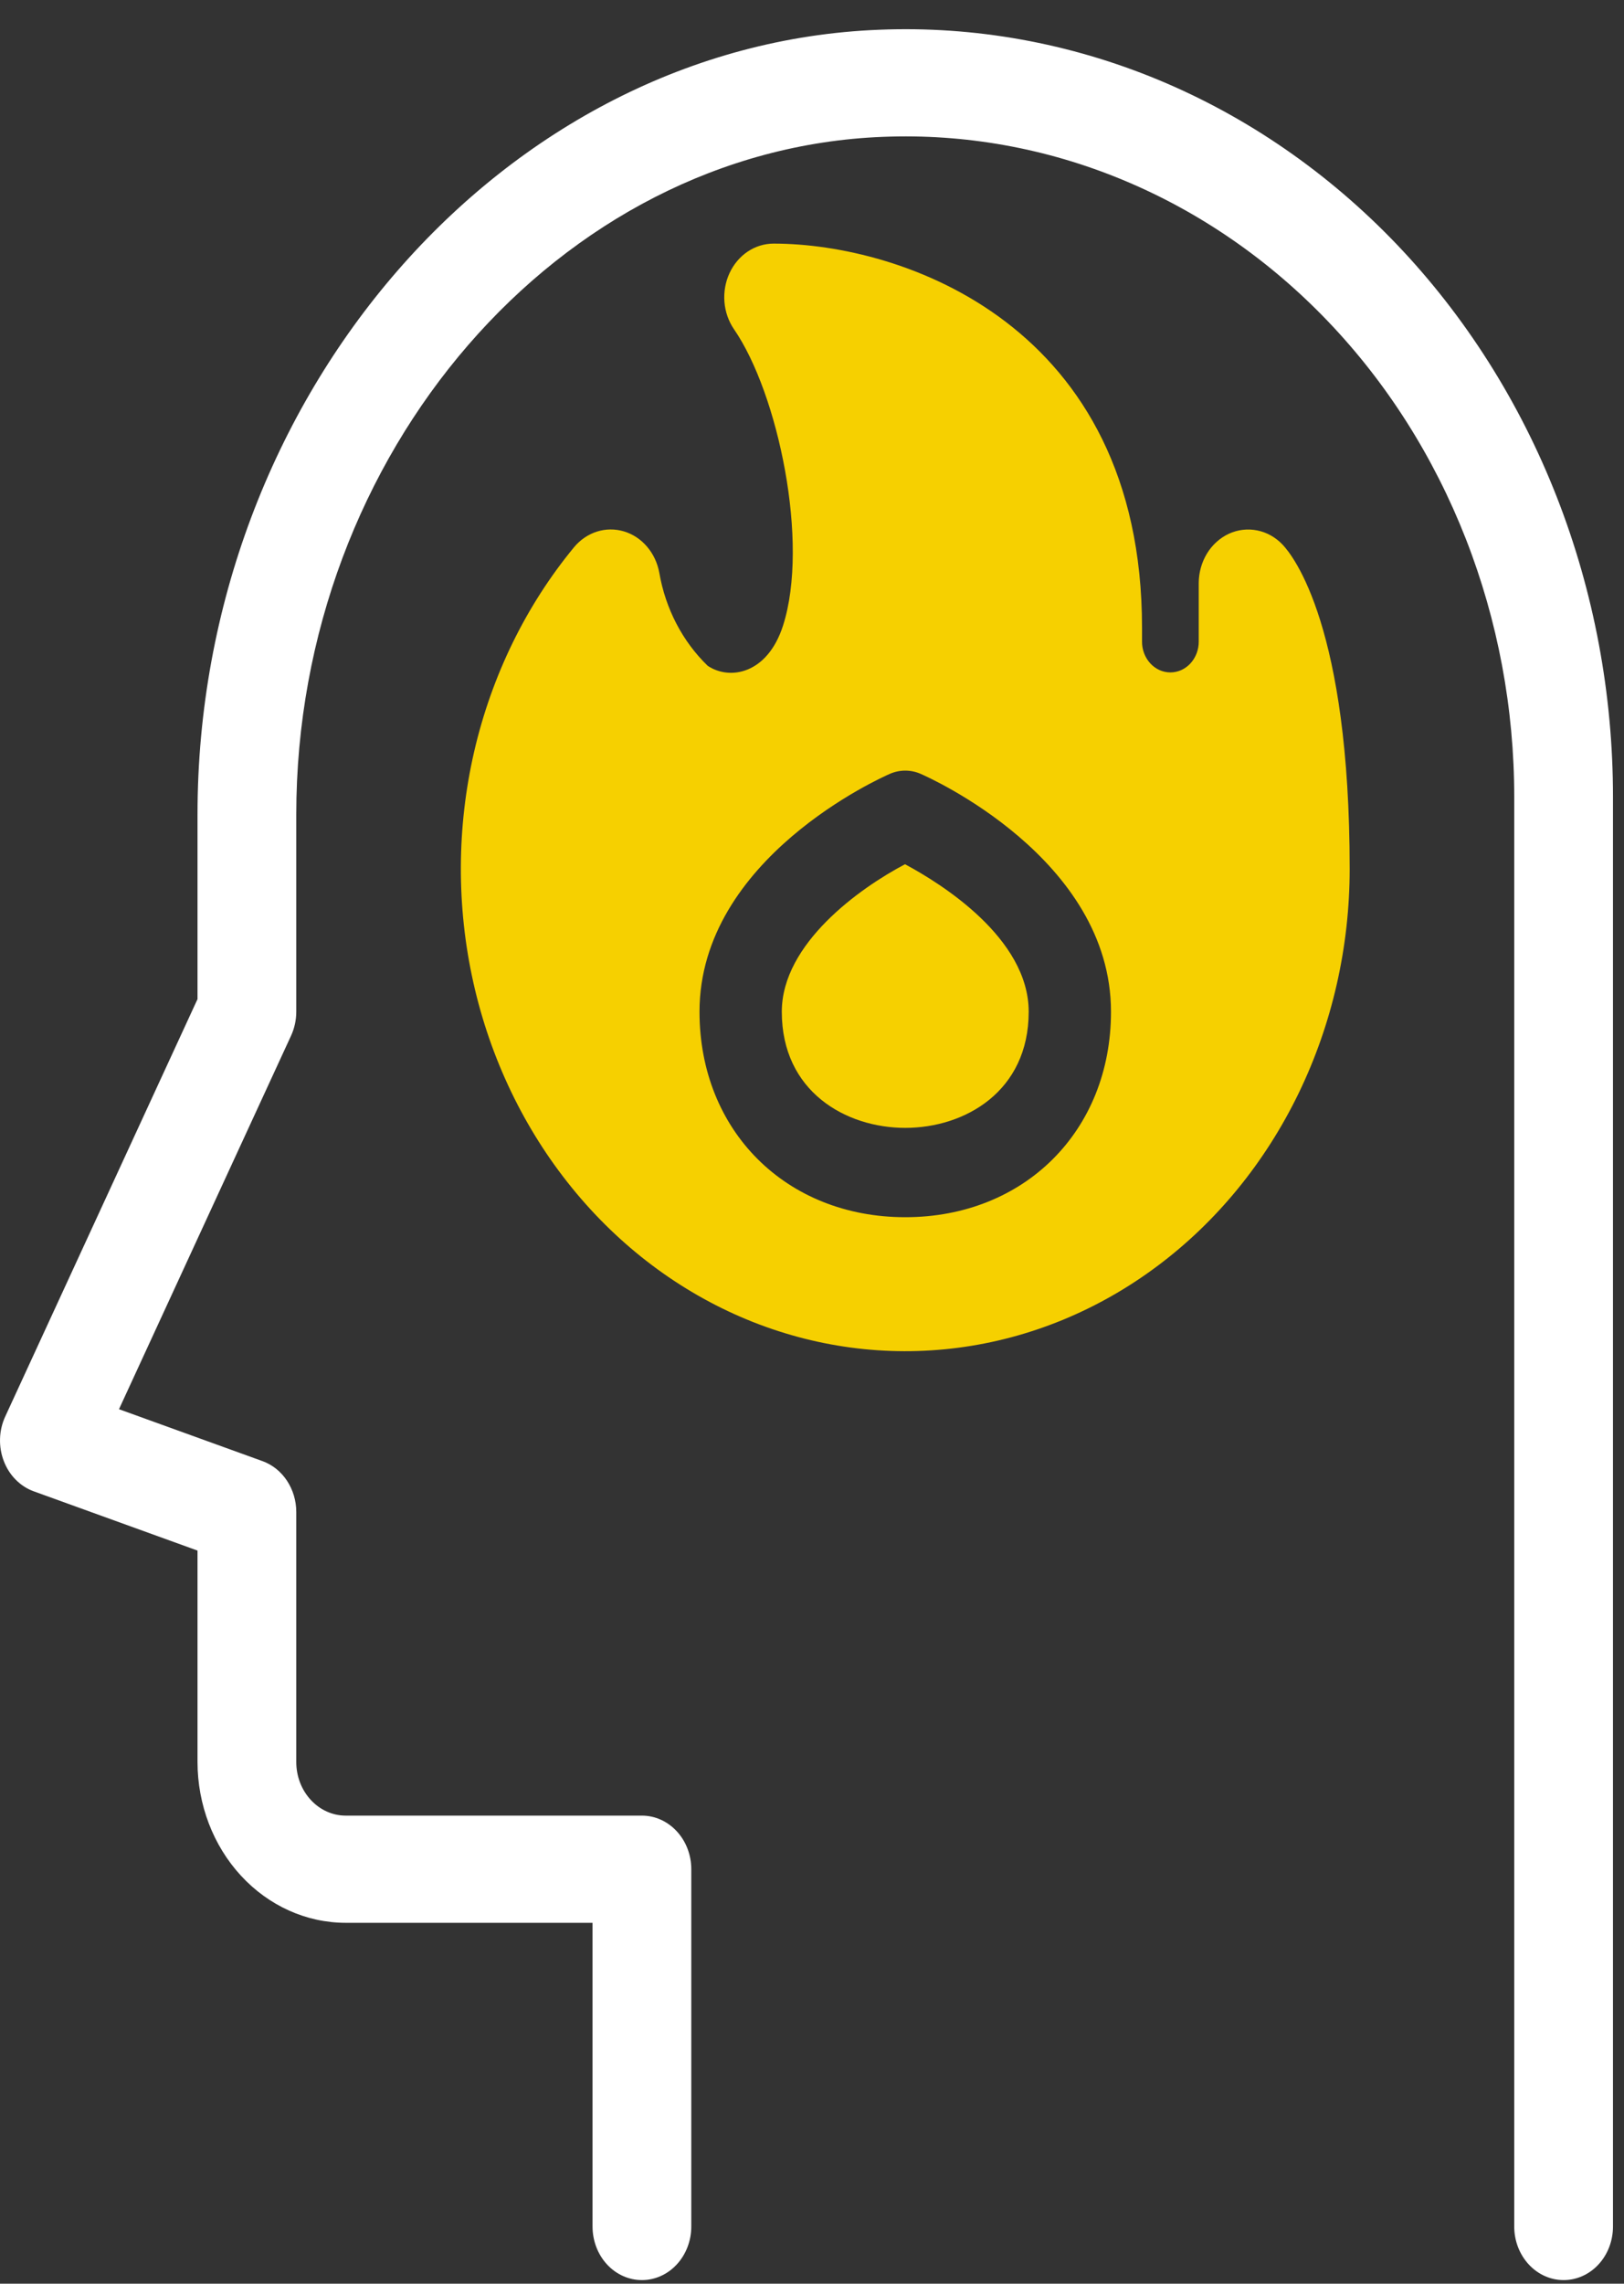 <svg width="37" height="52" viewBox="0 0 37 52" fill="none" xmlns="http://www.w3.org/2000/svg">
<rect x="0" y="0" width="37" height="52" fill="#333333" stroke="none"/>
<path d="M20.619 19.679C19.599 20.216 17.812 21.481 17.812 23.038C17.812 24.855 19.27 25.682 20.625 25.682C21.979 25.682 23.437 24.855 23.437 23.038C23.437 21.359 21.438 20.117 20.619 19.679Z" fill="#F6D000"/>
<path d="M27.311 13.275V14.608C27.312 14.7 27.295 14.791 27.263 14.877C27.23 14.962 27.183 15.04 27.123 15.105C27.063 15.171 26.991 15.222 26.913 15.258C26.834 15.293 26.75 15.311 26.665 15.311C26.58 15.311 26.496 15.293 26.417 15.258C26.339 15.222 26.267 15.171 26.207 15.105C26.147 15.04 26.1 14.962 26.067 14.877C26.035 14.791 26.018 14.7 26.019 14.608V14.294C26.019 7.375 20.528 5.547 17.625 5.547C17.416 5.547 17.212 5.61 17.034 5.729C16.857 5.848 16.714 6.018 16.62 6.221C16.527 6.423 16.487 6.649 16.505 6.875C16.523 7.1 16.599 7.316 16.723 7.497C17.73 8.96 18.444 12.359 17.841 14.242C17.488 15.348 16.627 15.498 16.124 15.161C15.55 14.606 15.162 13.861 15.021 13.042C14.98 12.819 14.884 12.613 14.741 12.447C14.599 12.28 14.417 12.16 14.215 12.1C14.013 12.04 13.8 12.041 13.599 12.105C13.399 12.169 13.218 12.292 13.078 12.461C11.984 13.788 11.204 15.383 10.804 17.11C10.405 18.837 10.398 20.643 10.785 22.374C11.172 24.104 11.941 25.706 13.026 27.042C14.11 28.378 15.478 29.408 17.011 30.044C18.545 30.679 20.197 30.901 21.827 30.689C23.456 30.478 25.014 29.84 26.366 28.83C27.718 27.821 28.823 26.47 29.587 24.894C30.351 23.318 30.75 21.564 30.75 19.784C30.75 14.289 29.475 12.668 29.22 12.4C29.061 12.233 28.861 12.121 28.644 12.078C28.427 12.034 28.202 12.06 27.999 12.153C27.796 12.247 27.622 12.403 27.5 12.602C27.378 12.802 27.312 13.036 27.311 13.275ZM20.625 27.716C17.909 27.716 15.937 25.749 15.937 23.038C15.937 19.542 20.099 17.696 20.276 17.62C20.5 17.523 20.75 17.523 20.973 17.62C21.15 17.696 25.312 19.542 25.312 23.038C25.312 25.749 23.341 27.716 20.625 27.716Z" fill="#F6D000"/>
<path d="M20.038 0.677C11.47 1.007 4.5 9.024 4.5 18.547V22.75L0.119 32.255C0.047 32.411 0.006 32.582 0.001 32.757C-0.005 32.932 0.024 33.106 0.086 33.267C0.147 33.429 0.24 33.574 0.358 33.693C0.476 33.812 0.616 33.903 0.769 33.958L4.5 35.307V40.122C4.501 41.093 4.857 42.023 5.489 42.709C6.122 43.396 6.98 43.782 7.875 43.783H13.5V50.698C13.5 51.022 13.618 51.332 13.829 51.561C14.04 51.79 14.326 51.918 14.625 51.918C14.923 51.918 15.209 51.79 15.42 51.561C15.631 51.332 15.75 51.022 15.75 50.698V42.563C15.75 42.239 15.631 41.928 15.42 41.7C15.209 41.471 14.923 41.342 14.625 41.342H7.875C7.577 41.342 7.291 41.213 7.08 40.984C6.869 40.756 6.75 40.446 6.75 40.122V34.427C6.75 34.171 6.675 33.922 6.537 33.714C6.399 33.506 6.204 33.351 5.98 33.27L2.711 32.088L6.631 23.584C6.709 23.414 6.75 23.227 6.75 23.038V18.547C6.75 10.322 12.746 3.4 20.117 3.116C21.981 3.041 23.84 3.374 25.582 4.097C27.324 4.819 28.914 5.915 30.257 7.319C31.6 8.723 32.667 10.407 33.396 12.269C34.125 14.131 34.501 16.134 34.499 18.157V50.698C34.499 51.022 34.618 51.332 34.829 51.561C35.04 51.79 35.326 51.918 35.624 51.918C35.923 51.918 36.209 51.79 36.42 51.561C36.631 51.332 36.749 51.022 36.749 50.698V18.157C36.751 15.806 36.315 13.479 35.468 11.315C34.621 9.151 33.38 7.194 31.82 5.562C30.26 3.931 28.412 2.657 26.388 1.817C24.363 0.978 22.203 0.59 20.038 0.677Z" fill="white"/>
</svg>
